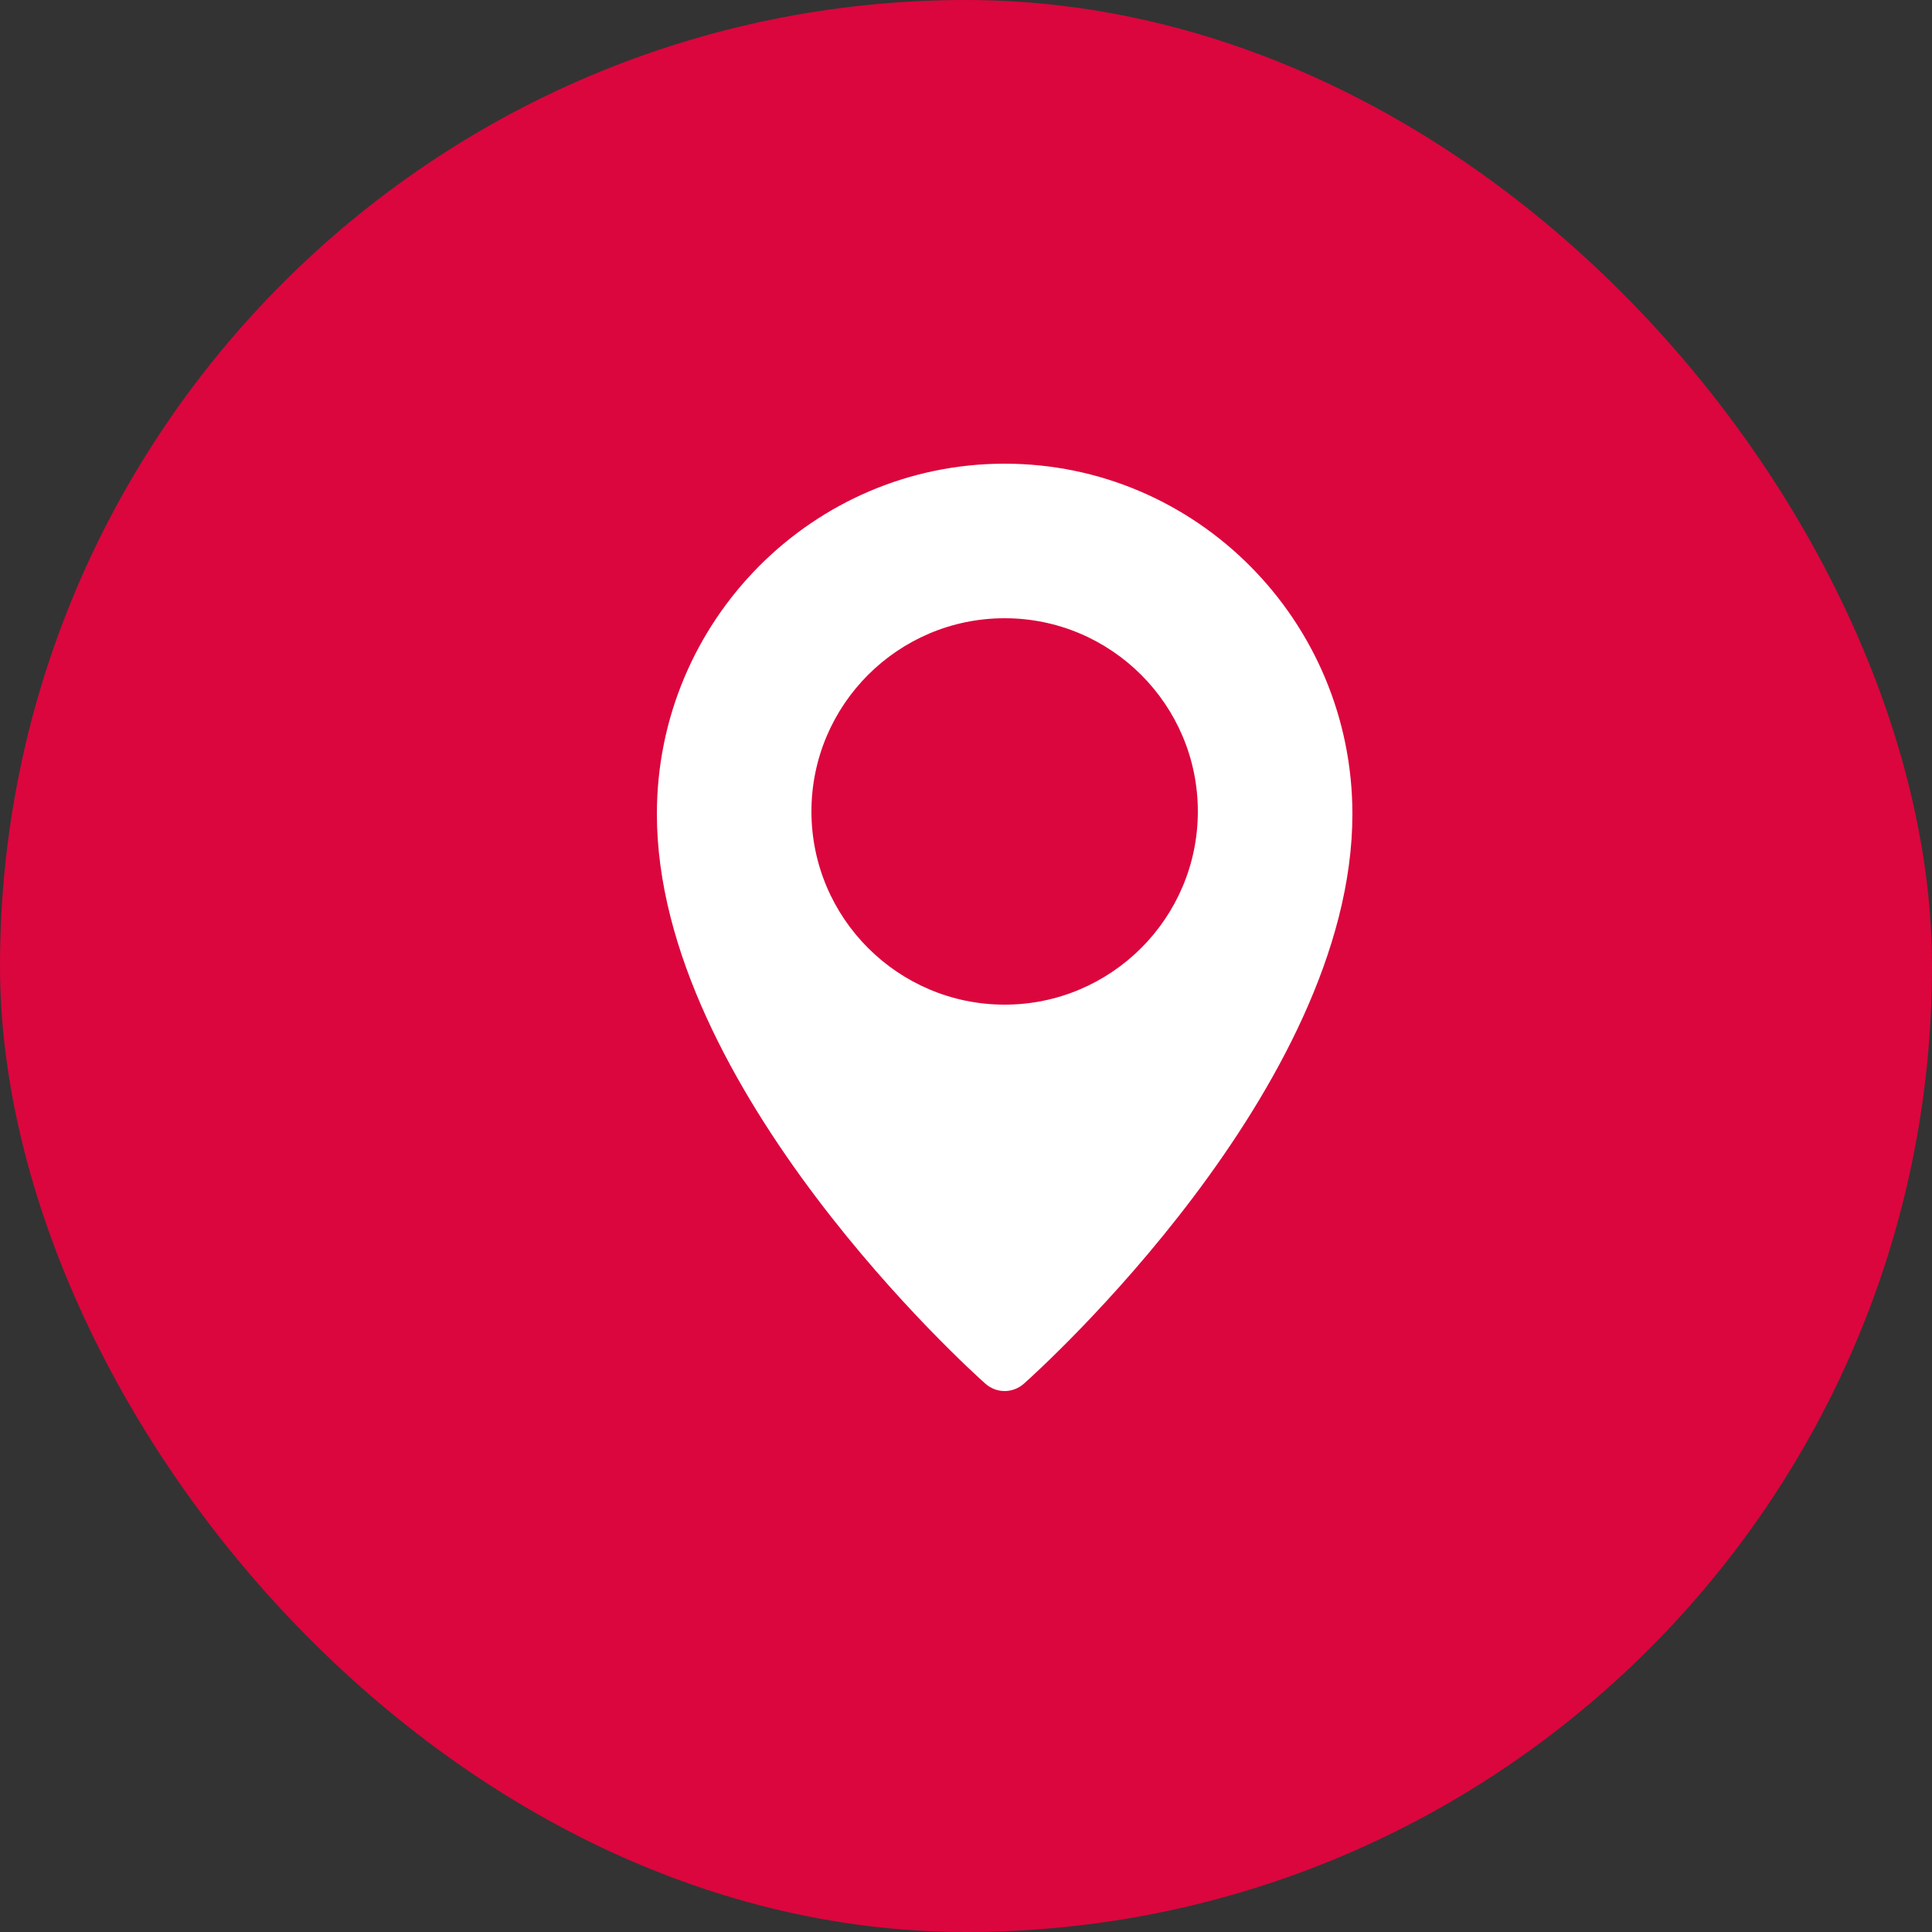 <svg width="25" height="25" viewBox="0 0 25 25" fill="none" xmlns="http://www.w3.org/2000/svg">
<rect x="0" y="0" width="25" height="25" fill="#333333" stroke="none"/>
<rect width="25" height="25" rx="12.5" fill="#DB063D"/>
<path d="M13 6C10.519 6 8.5 8.033 8.5 10.533C8.5 14.084 12.577 17.751 12.751 17.905C12.822 17.968 12.911 18 13 18C13.089 18 13.178 17.968 13.249 17.905C13.423 17.751 17.5 14.084 17.5 10.533C17.5 8.033 15.481 6 13 6ZM13 13C11.621 13 10.5 11.879 10.5 10.5C10.5 9.121 11.621 8 13 8C14.379 8 15.5 9.121 15.5 10.5C15.5 11.879 14.379 13 13 13Z" fill="white"/>
</svg>
